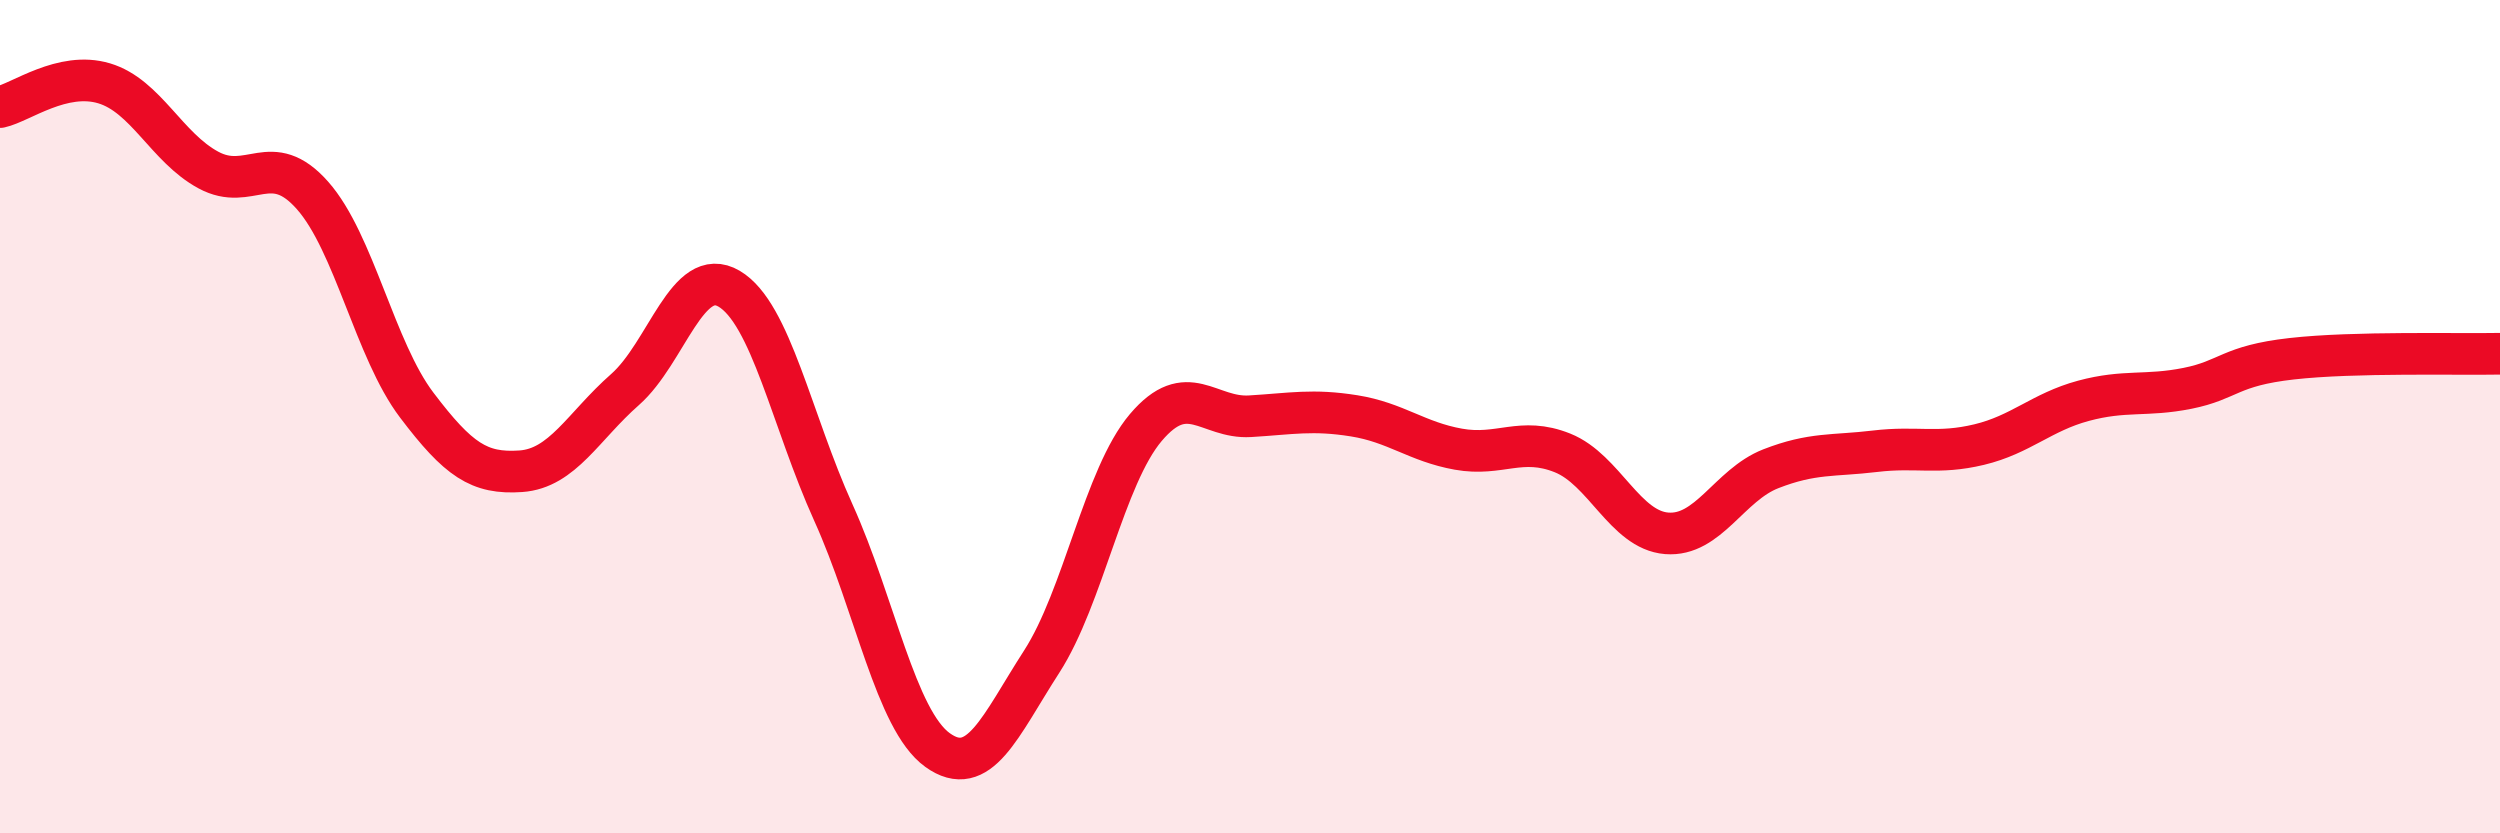 
    <svg width="60" height="20" viewBox="0 0 60 20" xmlns="http://www.w3.org/2000/svg">
      <path
        d="M 0,2.57 C 0.5,2.46 1.5,1.7 2.5,2 C 3.5,2.3 4,3.54 5,4.08 C 6,4.62 6.5,3.56 7.5,4.69 C 8.5,5.82 9,8.4 10,9.72 C 11,11.04 11.5,11.38 12.5,11.31 C 13.5,11.24 14,10.23 15,9.35 C 16,8.47 16.5,6.34 17.5,6.93 C 18.5,7.52 19,10.09 20,12.3 C 21,14.51 21.5,17.28 22.5,18 C 23.5,18.72 24,17.43 25,15.88 C 26,14.33 26.5,11.44 27.5,10.26 C 28.5,9.08 29,10.05 30,9.99 C 31,9.93 31.5,9.82 32.5,9.98 C 33.5,10.14 34,10.6 35,10.78 C 36,10.96 36.5,10.47 37.5,10.87 C 38.5,11.27 39,12.72 40,12.8 C 41,12.88 41.5,11.64 42.5,11.25 C 43.5,10.86 44,10.95 45,10.83 C 46,10.71 46.5,10.91 47.5,10.67 C 48.5,10.43 49,9.89 50,9.62 C 51,9.35 51.5,9.52 52.5,9.32 C 53.5,9.12 53.5,8.78 55,8.61 C 56.5,8.44 59,8.51 60,8.49L60 20L0 20Z"
        fill="#EB0A25"
        opacity="0.1"
        stroke-linecap="round"
        stroke-linejoin="round"
      />
      <path
        d="M 0,2.57 C 0.5,2.46 1.5,1.7 2.5,2 C 3.5,2.3 4,3.54 5,4.08 C 6,4.62 6.5,3.56 7.5,4.69 C 8.5,5.82 9,8.4 10,9.72 C 11,11.04 11.5,11.38 12.5,11.31 C 13.5,11.24 14,10.23 15,9.35 C 16,8.47 16.5,6.34 17.5,6.93 C 18.5,7.52 19,10.09 20,12.3 C 21,14.51 21.5,17.28 22.5,18 C 23.5,18.72 24,17.43 25,15.88 C 26,14.33 26.5,11.44 27.5,10.26 C 28.5,9.08 29,10.05 30,9.99 C 31,9.93 31.5,9.82 32.5,9.98 C 33.5,10.14 34,10.6 35,10.78 C 36,10.96 36.5,10.47 37.5,10.87 C 38.5,11.27 39,12.72 40,12.8 C 41,12.88 41.5,11.64 42.5,11.25 C 43.5,10.86 44,10.95 45,10.83 C 46,10.71 46.5,10.91 47.5,10.67 C 48.5,10.43 49,9.89 50,9.62 C 51,9.35 51.5,9.52 52.5,9.32 C 53.5,9.12 53.5,8.78 55,8.61 C 56.5,8.44 59,8.51 60,8.49"
        stroke="#EB0A25"
        stroke-width="1"
        fill="none"
        stroke-linecap="round"
        stroke-linejoin="round"
      />
    </svg>
  